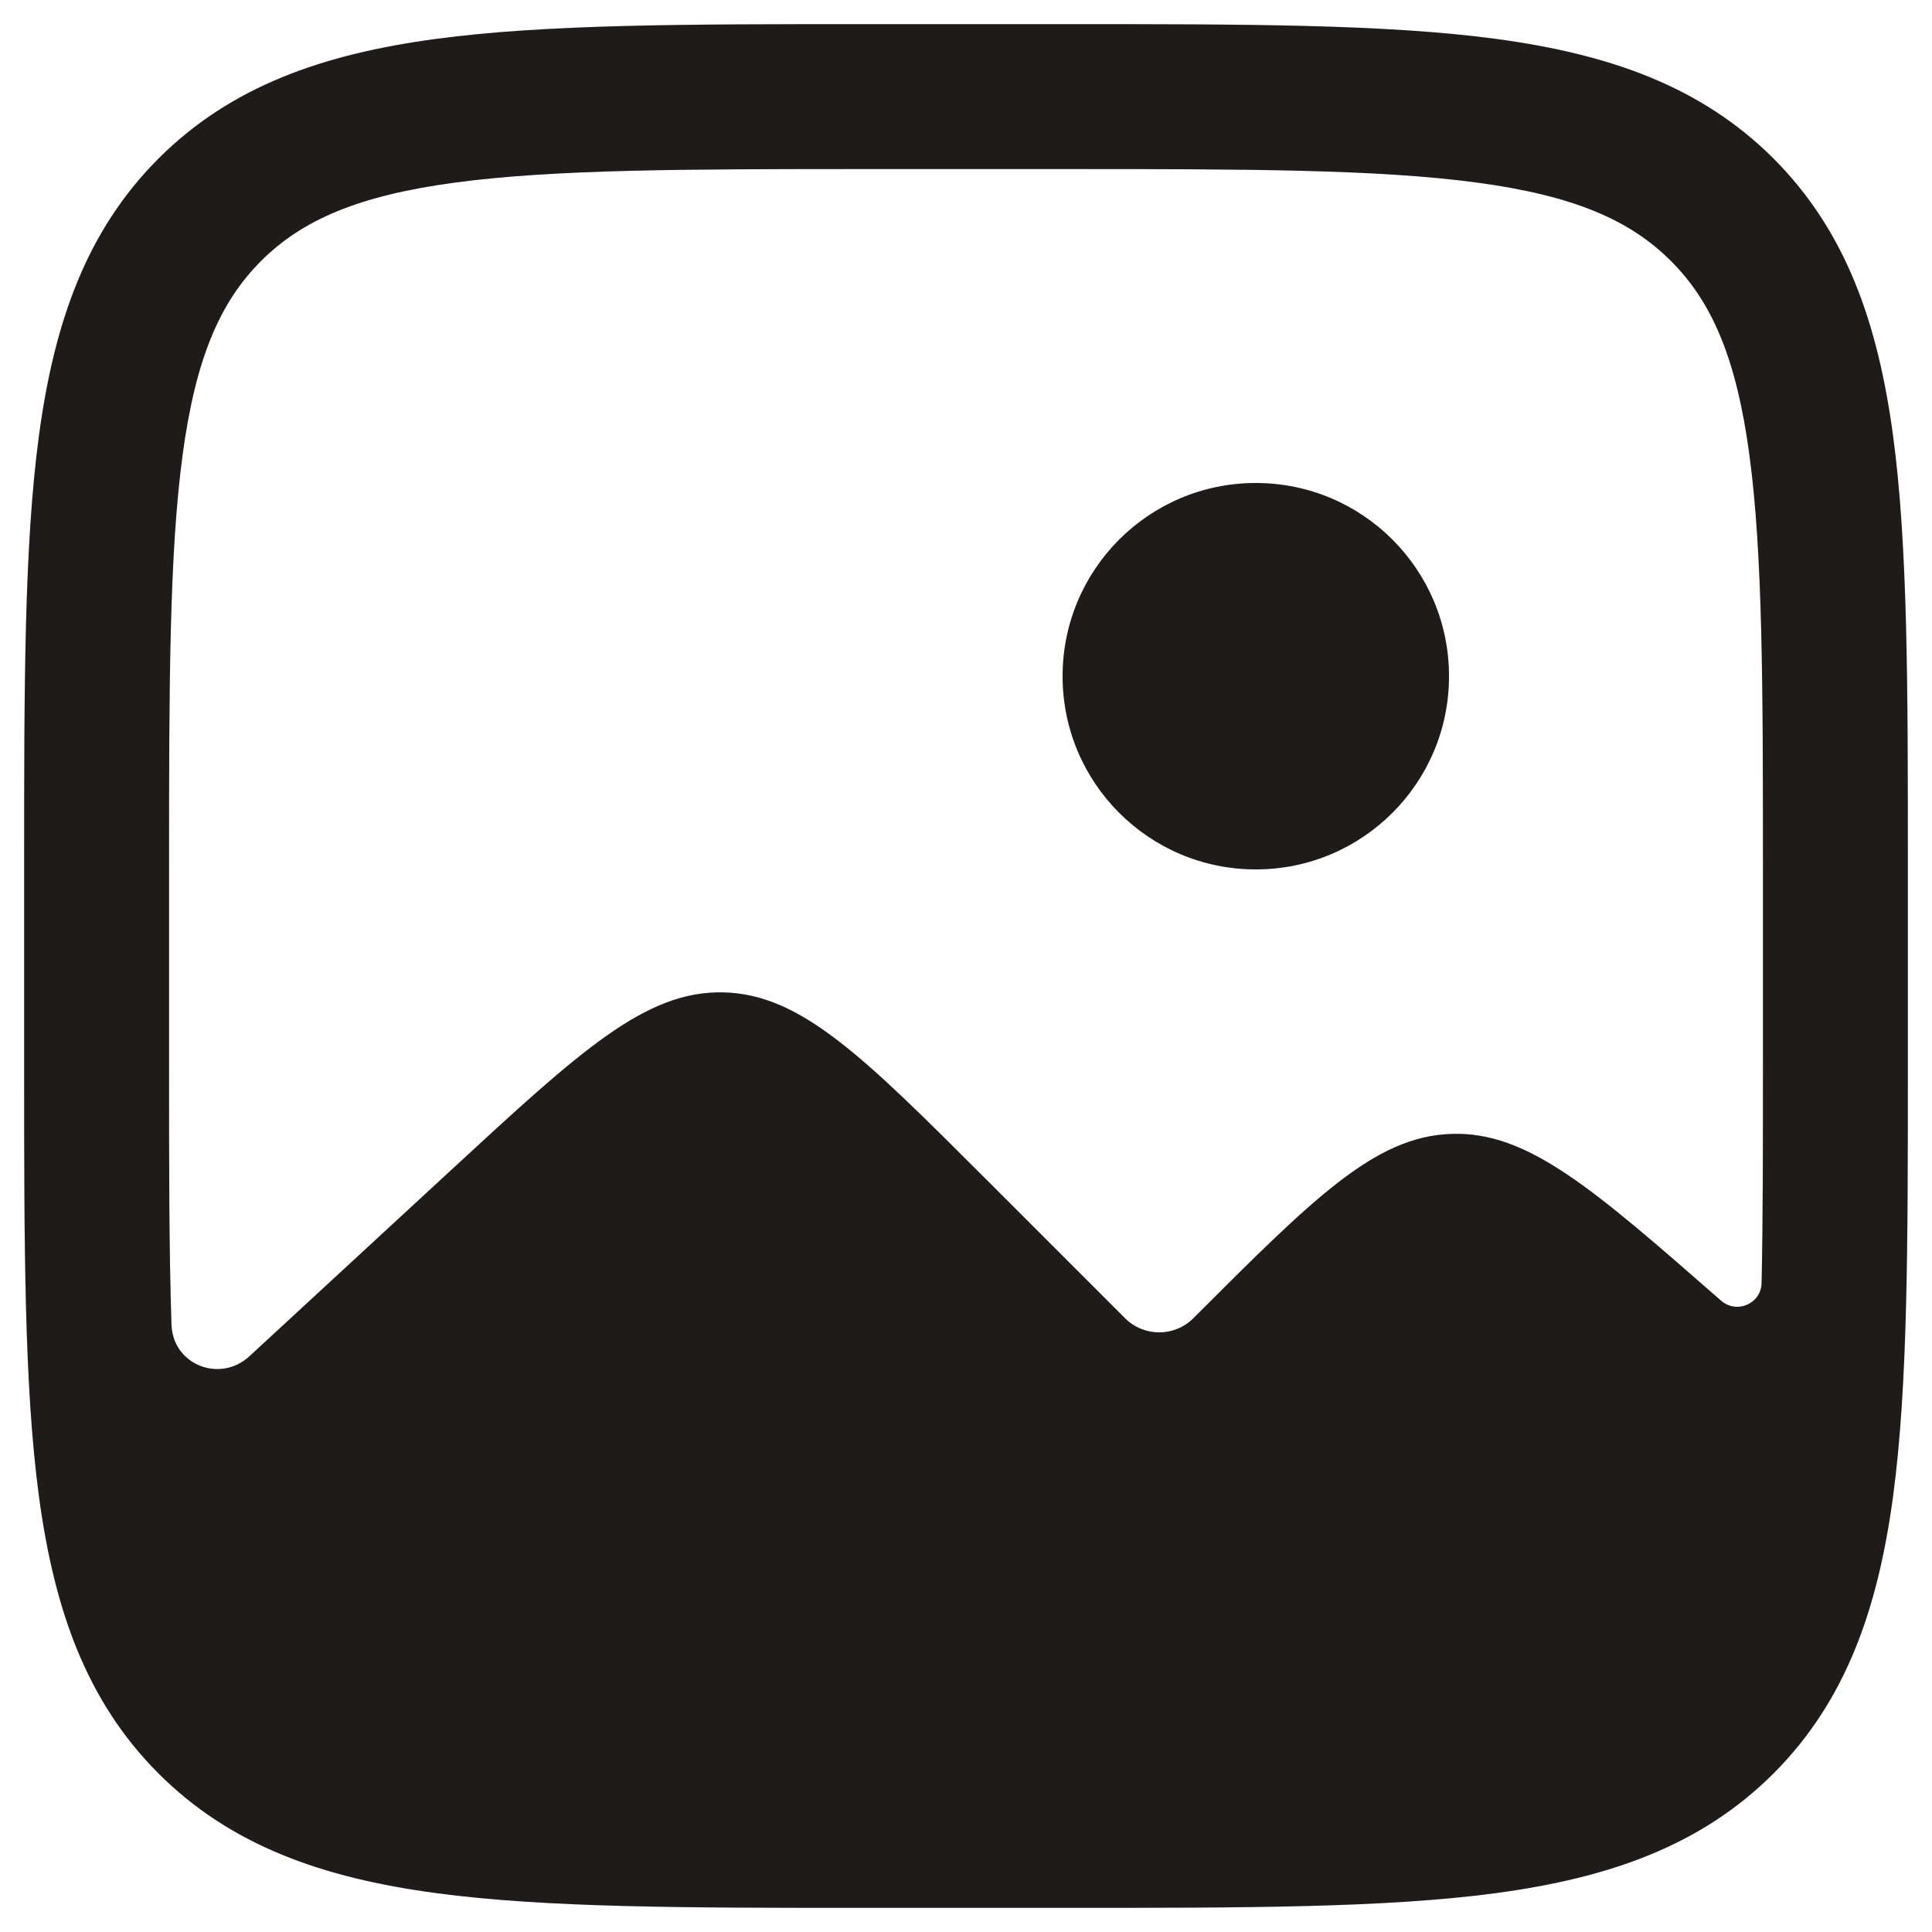 <svg width="20" height="20" viewBox="0 0 20 20" fill="none" xmlns="http://www.w3.org/2000/svg">
<path fill-rule="evenodd" clip-rule="evenodd" d="M8.944 0.25H9H11H11.056C12.894 0.25 14.35 0.25 15.489 0.403C16.661 0.561 17.61 0.893 18.359 1.641C19.107 2.39 19.439 3.339 19.597 4.511C19.75 5.65 19.75 7.106 19.75 8.944V8.944V9V11V11.056V11.056C19.75 12.894 19.75 14.35 19.597 15.489C19.439 16.661 19.107 17.61 18.359 18.359C17.61 19.107 16.661 19.439 15.489 19.597C14.35 19.75 12.894 19.75 11.056 19.75H11.056H11H9H8.944H8.944C7.106 19.75 5.65 19.75 4.511 19.597C3.339 19.439 2.39 19.107 1.641 18.359C0.893 17.61 0.561 16.661 0.403 15.489C0.25 14.35 0.25 12.894 0.25 11.056V11V9V8.944C0.25 7.106 0.25 5.65 0.403 4.511C0.561 3.339 0.893 2.39 1.641 1.641C2.39 0.893 3.339 0.561 4.511 0.403C5.65 0.25 7.106 0.25 8.944 0.25ZM4.711 1.89C3.705 2.025 3.125 2.279 2.702 2.702C2.279 3.125 2.025 3.705 1.89 4.711C1.752 5.739 1.75 7.093 1.75 9V11C1.75 12.062 1.75 12.953 1.775 13.711C1.788 14.128 2.277 14.322 2.583 14.039L4.676 12.107C6.012 10.874 6.68 10.257 7.485 10.273C8.289 10.29 8.932 10.932 10.217 12.217L10.218 12.218L11.646 13.646C11.842 13.842 12.159 13.841 12.354 13.646V13.646L12.354 13.646C13.608 12.392 14.235 11.765 15.025 11.738C15.814 11.712 16.481 12.296 17.816 13.464V13.464C17.979 13.606 18.232 13.496 18.236 13.281C18.25 12.62 18.25 11.867 18.25 11V9C18.25 7.093 18.248 5.739 18.11 4.711C17.975 3.705 17.721 3.125 17.298 2.702C16.875 2.279 16.295 2.025 15.289 1.89C14.261 1.752 12.907 1.75 11 1.75H9C7.093 1.75 5.739 1.752 4.711 1.89ZM15 7C15 8.105 14.105 9 13 9C11.895 9 11 8.105 11 7C11 5.895 11.895 5 13 5C14.105 5 15 5.895 15 7Z" fill="#1F1F1F"/>
<path fill-rule="evenodd" clip-rule="evenodd" d="M8.944 0.25H9H11H11.056C12.894 0.25 14.35 0.25 15.489 0.403C16.661 0.561 17.61 0.893 18.359 1.641C19.107 2.39 19.439 3.339 19.597 4.511C19.75 5.65 19.75 7.106 19.75 8.944V8.944V9V11V11.056V11.056C19.75 12.894 19.75 14.35 19.597 15.489C19.439 16.661 19.107 17.61 18.359 18.359C17.61 19.107 16.661 19.439 15.489 19.597C14.35 19.75 12.894 19.75 11.056 19.75H11.056H11H9H8.944H8.944C7.106 19.75 5.65 19.75 4.511 19.597C3.339 19.439 2.39 19.107 1.641 18.359C0.893 17.61 0.561 16.661 0.403 15.489C0.25 14.35 0.25 12.894 0.25 11.056V11V9V8.944C0.25 7.106 0.25 5.65 0.403 4.511C0.561 3.339 0.893 2.39 1.641 1.641C2.39 0.893 3.339 0.561 4.511 0.403C5.65 0.25 7.106 0.25 8.944 0.25ZM4.711 1.89C3.705 2.025 3.125 2.279 2.702 2.702C2.279 3.125 2.025 3.705 1.89 4.711C1.752 5.739 1.75 7.093 1.75 9V11C1.75 12.062 1.75 12.953 1.775 13.711C1.788 14.128 2.277 14.322 2.583 14.039L4.676 12.107C6.012 10.874 6.68 10.257 7.485 10.273C8.289 10.29 8.932 10.932 10.217 12.217L10.218 12.218L11.646 13.646C11.842 13.842 12.159 13.841 12.354 13.646V13.646L12.354 13.646C13.608 12.392 14.235 11.765 15.025 11.738C15.814 11.712 16.481 12.296 17.816 13.464V13.464C17.979 13.606 18.232 13.496 18.236 13.281C18.25 12.62 18.25 11.867 18.25 11V9C18.25 7.093 18.248 5.739 18.11 4.711C17.975 3.705 17.721 3.125 17.298 2.702C16.875 2.279 16.295 2.025 15.289 1.89C14.261 1.752 12.907 1.75 11 1.75H9C7.093 1.75 5.739 1.752 4.711 1.89ZM15 7C15 8.105 14.105 9 13 9C11.895 9 11 8.105 11 7C11 5.895 11.895 5 13 5C14.105 5 15 5.895 15 7Z" fill="#260000" fill-opacity="0.12"/>
</svg>
